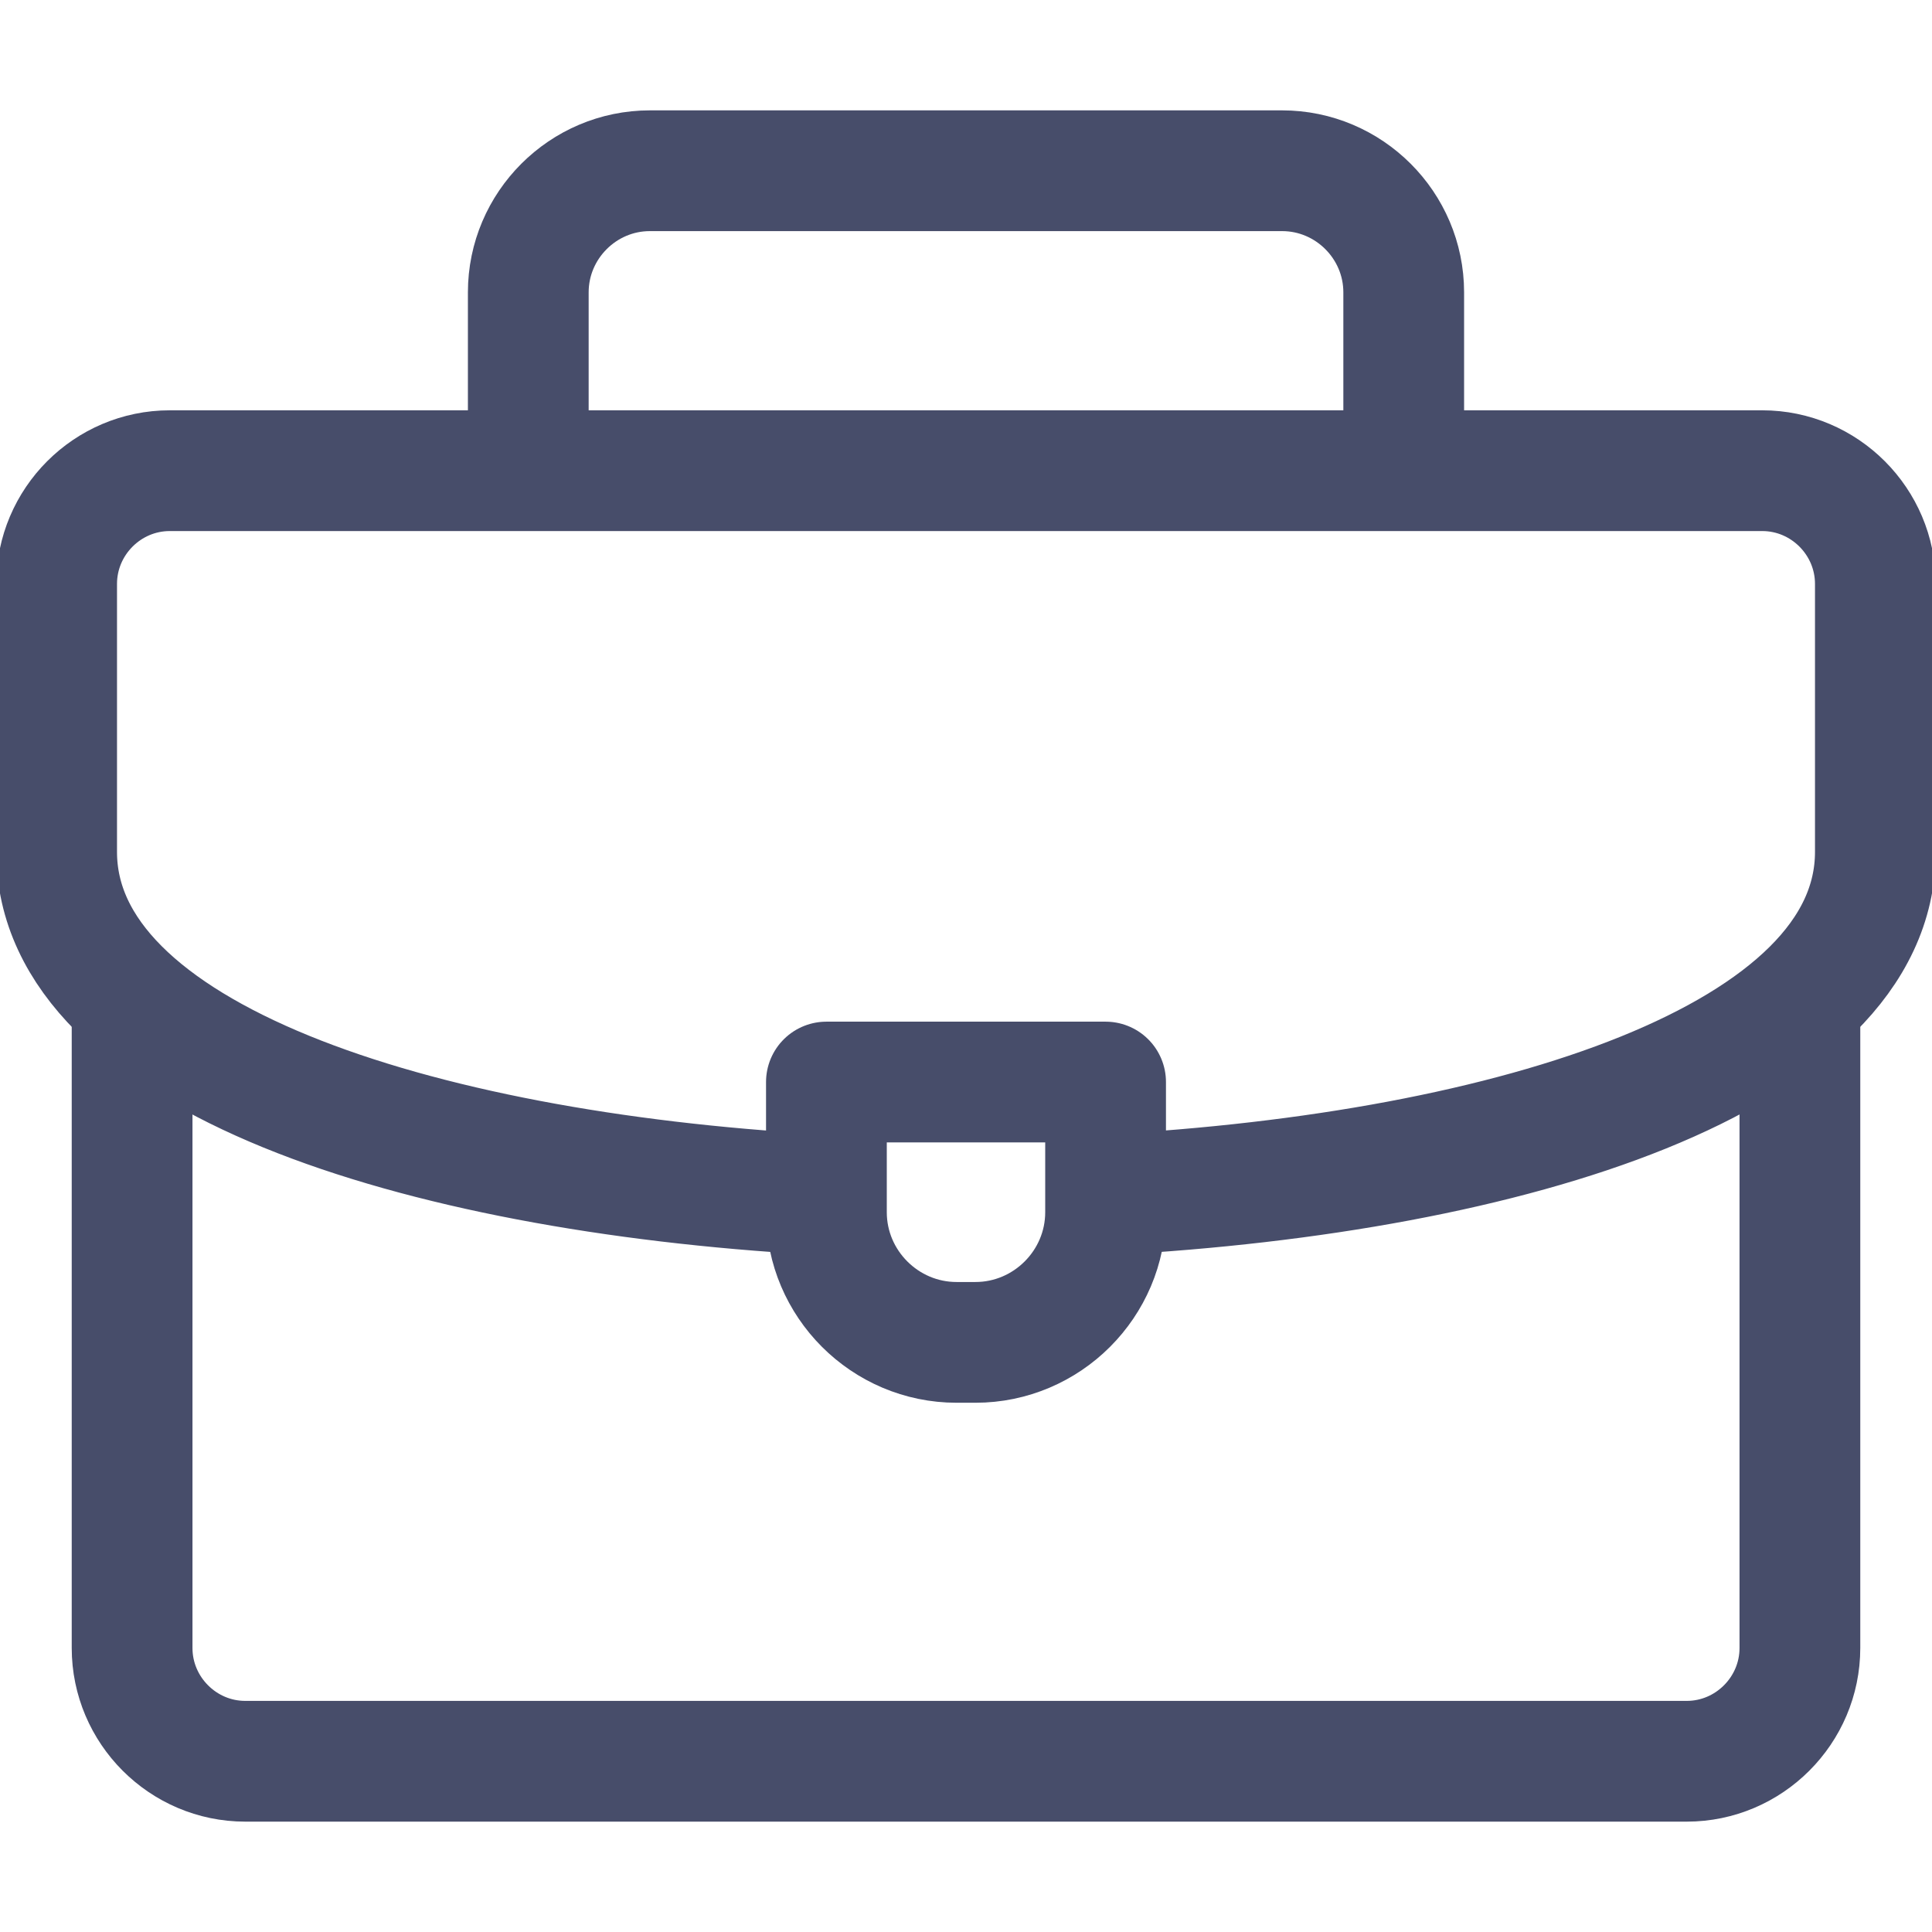 <svg width="16" height="16" viewBox="0 0 16 16" fill="none" xmlns="http://www.w3.org/2000/svg">
<g clip-path="url(#clip0_940_5392)">
<path d="M4.375 3.812V2.421C4.375 1.867 4.828 1.414 5.382 1.414H10.618C11.172 1.414 11.625 1.867 11.625 2.421V3.812M14.906 8.312V13.648C14.906 14.164 14.484 14.586 13.969 14.586H2.031C1.516 14.586 1.094 14.164 1.094 13.648V8.344" stroke="#474D6A" stroke-miterlimit="22.926" stroke-linecap="round" stroke-linejoin="round"/>
<path d="M6.75 9.891C3.444 9.702 0.469 8.756 0.469 7.055V4.836C0.469 4.32 0.89 3.898 1.406 3.898H14.594C15.11 3.898 15.531 4.32 15.531 4.836V7.055C15.531 8.767 12.518 9.713 9.188 9.894" stroke="#474D6A" stroke-miterlimit="22.926" stroke-linecap="round" stroke-linejoin="round"/>
<path fill-rule="evenodd" clip-rule="evenodd" d="M6.844 8.961H9.156V10.039C9.156 10.632 8.671 11.117 8.078 11.117H7.922C7.329 11.117 6.844 10.632 6.844 10.039V8.961Z" stroke="#474D6A" stroke-miterlimit="22.926" stroke-linecap="round" stroke-linejoin="round"/>
</g>
<defs>
<clipPath id="clip0_940_5392">
<rect width="16" height="16" fill="white"/>
</clipPath>
</defs>
</svg>
